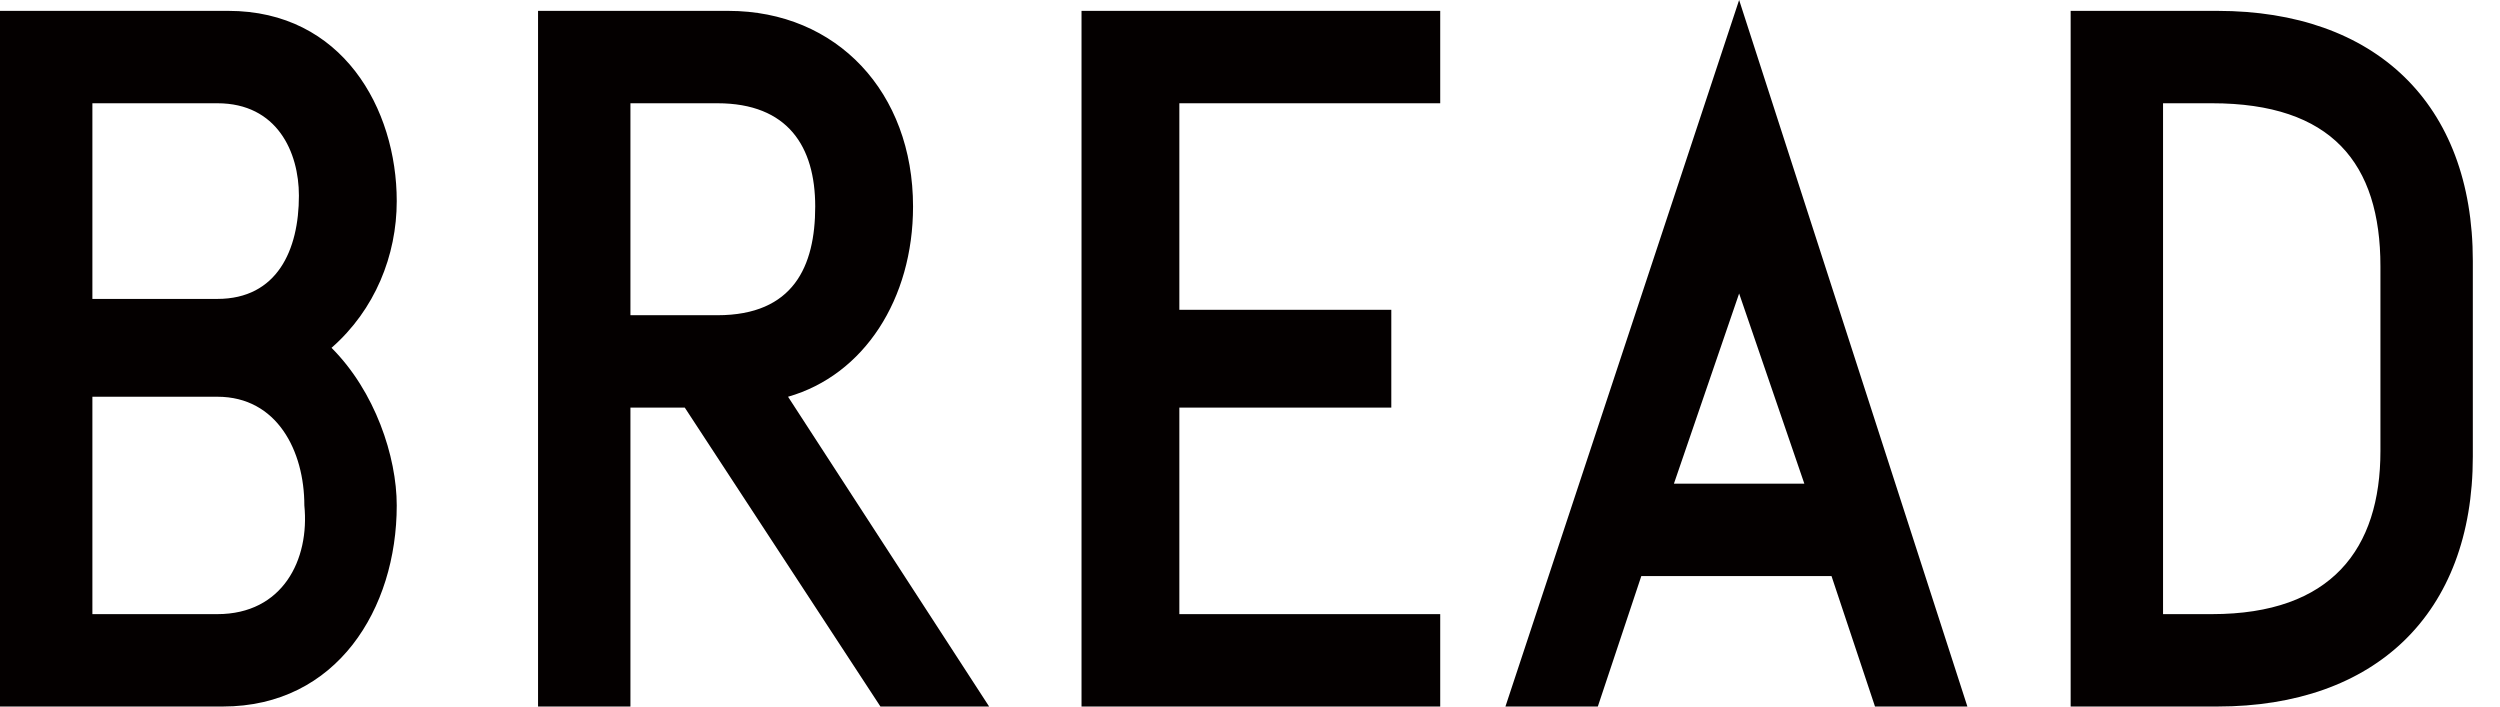 <svg xmlns="http://www.w3.org/2000/svg" xmlns:xlink="http://www.w3.org/1999/xlink" viewBox="0 0 46 13" width="46" height="13">
  <path fill="#040000" d="M40.8,0.2h-2.7V13h2.7c2.9,0,4.7-1.7,4.7-4.6V4.8C45.5,1.9,43.7,0.2,40.8,0.2z M43.8,8.3c0,1.8-0.9,3-3.1,3
	h-0.9V1.9h0.9c2.2,0,3.1,1.1,3.1,3V8.3z M7.3,3.7c0-1.7-1-3.5-3.1-3.5H0V13h4.1c2.1,0,3.2-1.8,3.2-3.7c0-0.9-0.4-2.1-1.2-2.9
	C6.9,5.7,7.3,4.7,7.3,3.7z M1.7,1.9H4c1.1,0,1.5,0.9,1.5,1.7c0,1-0.4,1.9-1.5,1.9H1.7V1.9z M4,11.3H1.7v-4H4c1.1,0,1.6,1,1.6,2
	C5.7,10.3,5.2,11.3,4,11.3z M27.7,13h1.7l0.8-2.4h3.5l0.8,2.4h1.7L32,0L27.7,13z M30.8,8.9L32,5.4l1.2,3.5H30.8z M16.8,3.8
	c0-2.1-1.4-3.6-3.4-3.6H9.9V13h1.7V7.5h1l3.6,5.5h2l-3.7-5.7C15.9,6.9,16.8,5.5,16.8,3.8z M11.6,5.8V1.9h1.6c1.3,0,1.8,0.8,1.8,1.9
	c0,1.1-0.4,2-1.8,2H11.6z M19.9,13h6.6v-1.7h-4.8V7.5h3.9V5.7h-3.9V1.9h4.8V0.2h-6.6V13z"/>
</svg>
